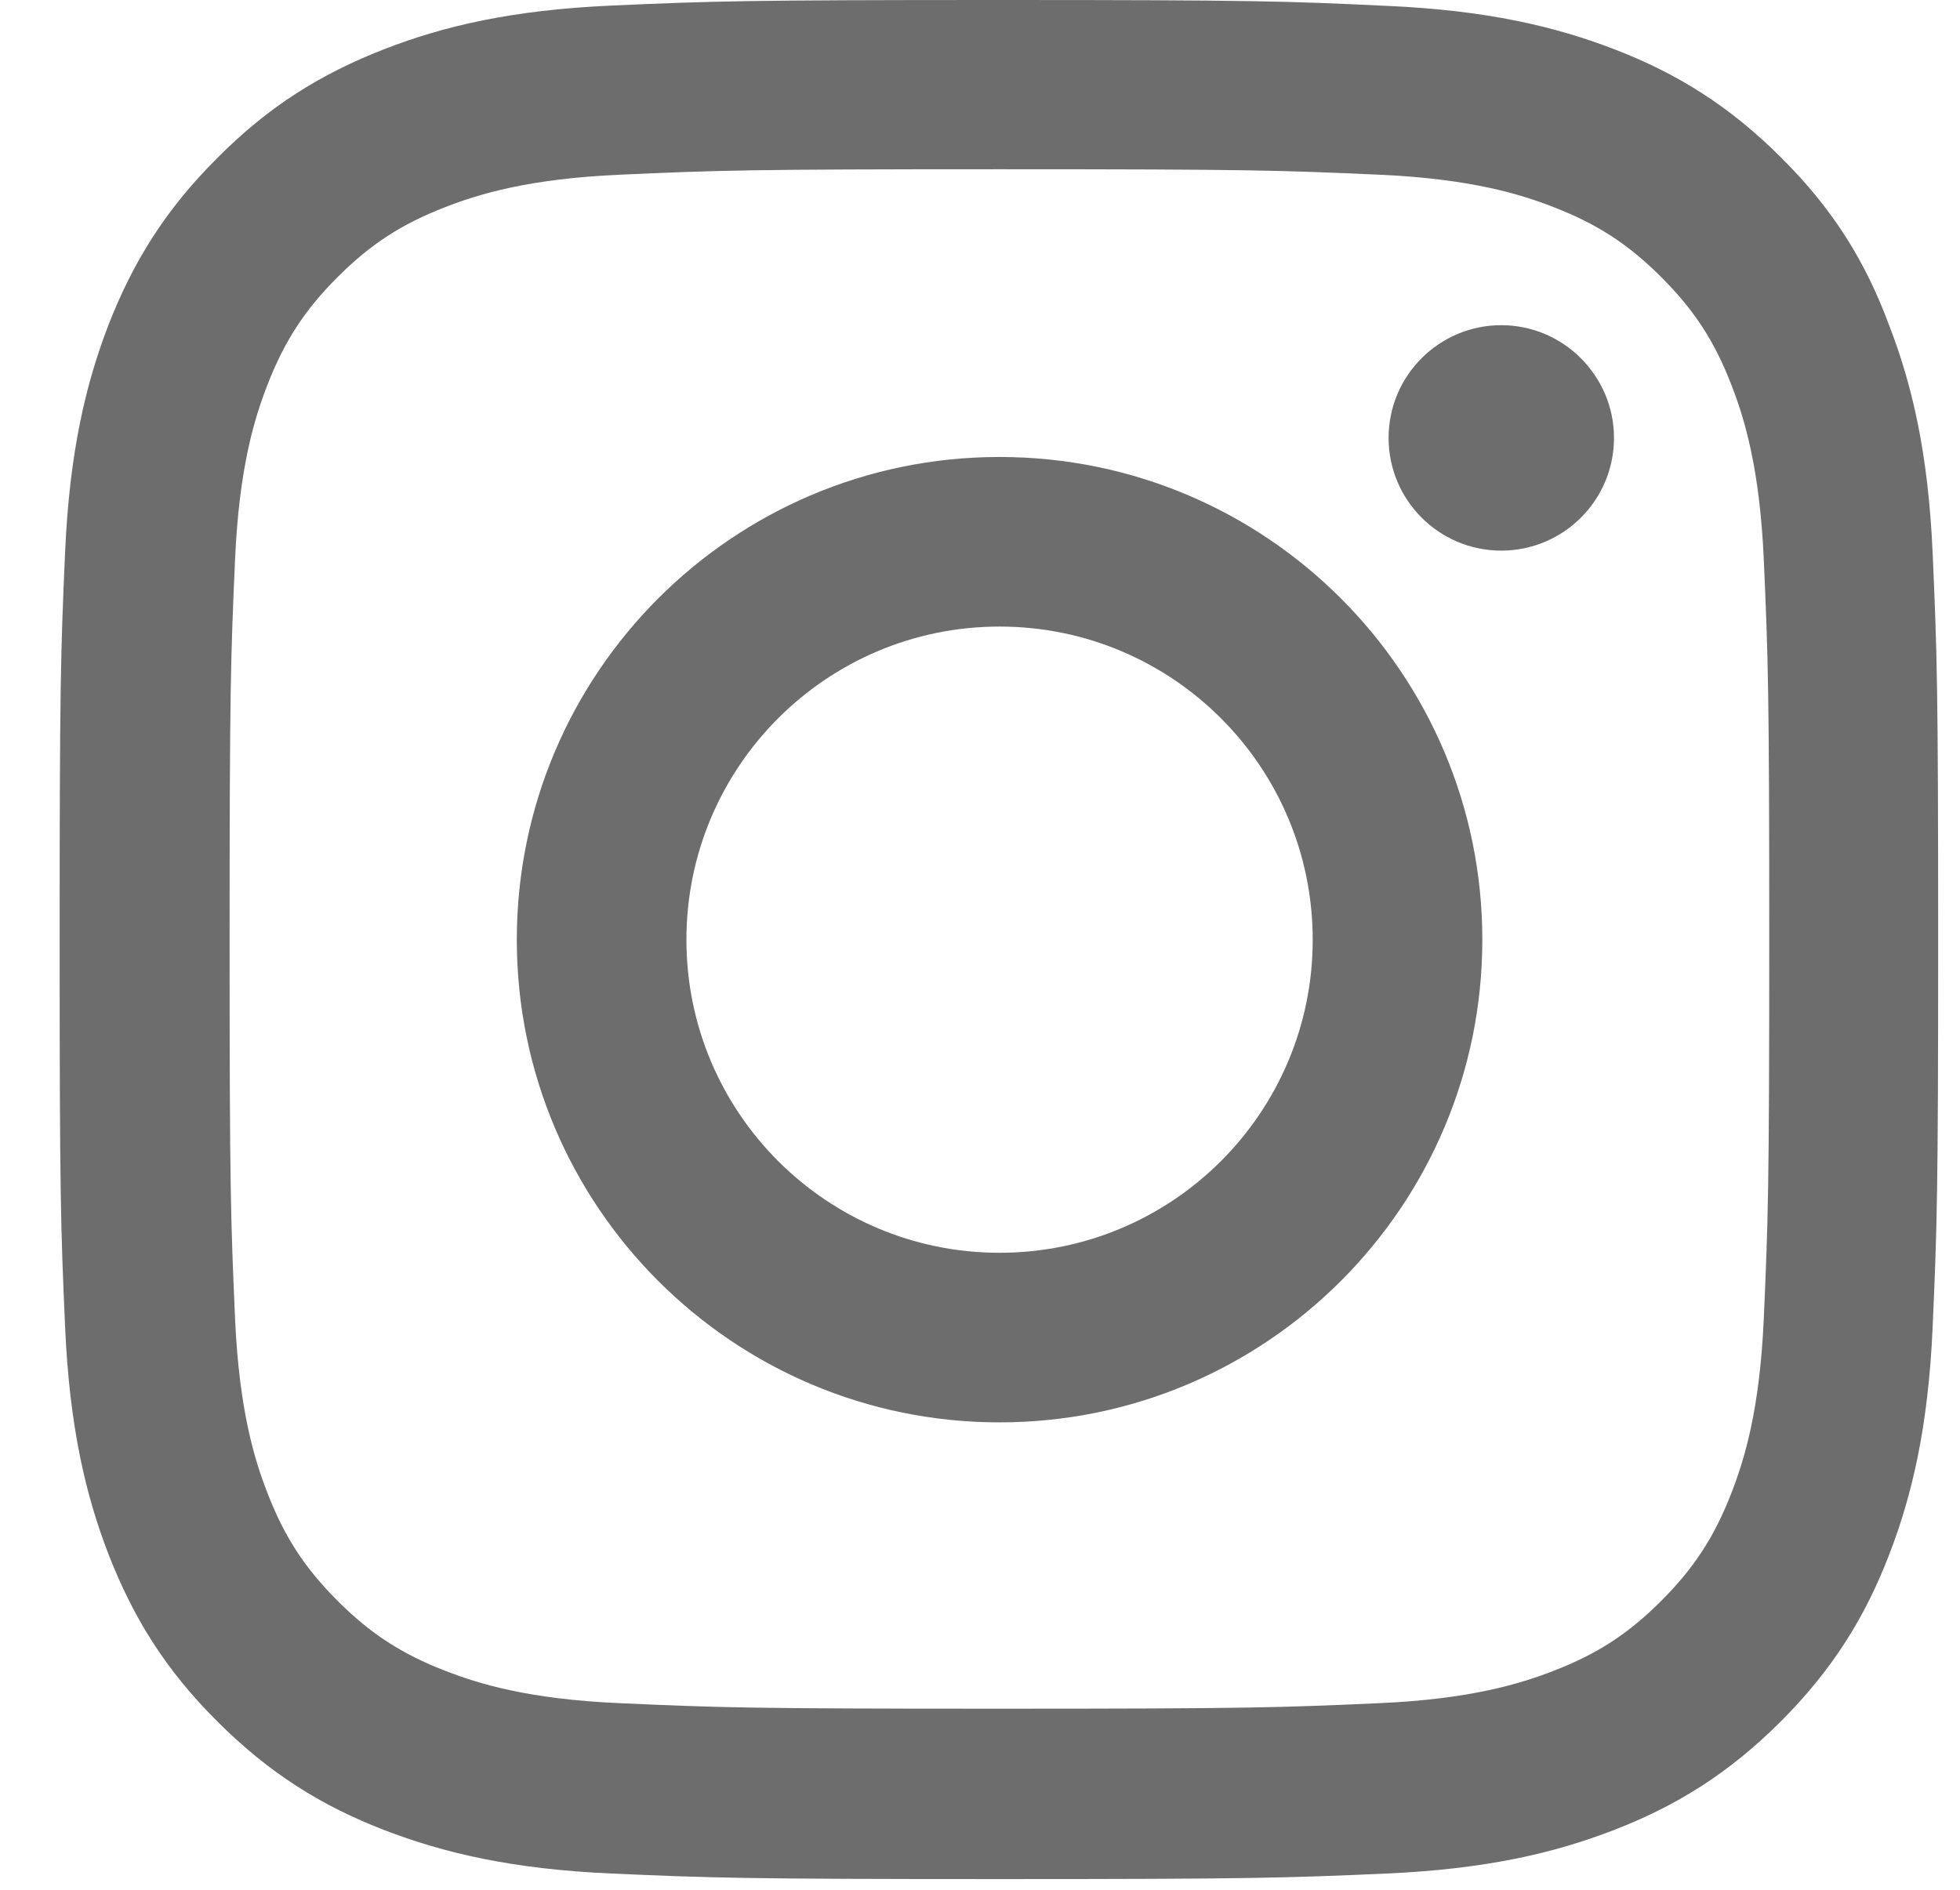 <svg width="28" height="27" viewBox="0 0 28 27" fill="none" xmlns="http://www.w3.org/2000/svg">
<g clip-path="url(#clip0_125_1325)">
<path d="M14.277 2.418C17.865 2.418 18.29 2.433 19.7 2.496C21.011 2.554 21.719 2.774 22.191 2.958C22.816 3.199 23.267 3.493 23.733 3.96C24.205 4.432 24.494 4.877 24.735 5.501C24.919 5.973 25.139 6.687 25.197 7.993C25.259 9.409 25.275 9.833 25.275 13.415C25.275 17.003 25.259 17.427 25.197 18.838C25.139 20.149 24.919 20.857 24.735 21.329C24.494 21.953 24.2 22.404 23.733 22.871C23.261 23.343 22.816 23.632 22.191 23.873C21.719 24.056 21.006 24.277 19.7 24.334C18.284 24.397 17.86 24.413 14.277 24.413C10.69 24.413 10.265 24.397 8.855 24.334C7.544 24.277 6.836 24.056 6.364 23.873C5.739 23.632 5.288 23.338 4.822 22.871C4.35 22.399 4.061 21.953 3.82 21.329C3.636 20.857 3.416 20.144 3.358 18.838C3.296 17.422 3.28 16.997 3.28 13.415C3.28 9.828 3.296 9.403 3.358 7.993C3.416 6.681 3.636 5.973 3.82 5.501C4.061 4.877 4.355 4.426 4.822 3.96C5.294 3.488 5.739 3.199 6.364 2.958C6.836 2.774 7.549 2.554 8.855 2.496C10.265 2.433 10.69 2.418 14.277 2.418ZM14.277 0C10.633 0 10.176 0.016 8.745 0.079C7.318 0.142 6.337 0.372 5.488 0.703C4.601 1.049 3.851 1.505 3.107 2.255C2.357 3 1.9 3.75 1.554 4.631C1.224 5.486 0.993 6.461 0.93 7.888C0.867 9.325 0.852 9.781 0.852 13.426C0.852 17.071 0.867 17.527 0.93 18.959C0.993 20.385 1.224 21.366 1.554 22.216C1.9 23.102 2.357 23.852 3.107 24.597C3.851 25.341 4.601 25.803 5.482 26.144C6.337 26.474 7.313 26.705 8.739 26.768C10.171 26.831 10.627 26.847 14.272 26.847C17.917 26.847 18.373 26.831 19.805 26.768C21.232 26.705 22.212 26.474 23.062 26.144C23.943 25.803 24.693 25.341 25.438 24.597C26.183 23.852 26.644 23.102 26.985 22.221C27.315 21.366 27.546 20.391 27.609 18.964C27.672 17.532 27.688 17.076 27.688 13.431C27.688 9.786 27.672 9.33 27.609 7.898C27.546 6.472 27.315 5.491 26.985 4.641C26.654 3.75 26.198 3 25.448 2.255C24.704 1.51 23.954 1.049 23.073 0.708C22.218 0.378 21.242 0.147 19.816 0.084C18.379 0.016 17.922 0 14.277 0Z" fill="#6D6D6D"/>
<path d="M14.279 6.529C10.472 6.529 7.383 9.618 7.383 13.426C7.383 17.233 10.472 20.322 14.279 20.322C18.087 20.322 21.176 17.233 21.176 13.426C21.176 9.618 18.087 6.529 14.279 6.529ZM14.279 17.899C11.809 17.899 9.806 15.896 9.806 13.426C9.806 10.956 11.809 8.952 14.279 8.952C16.75 8.952 18.753 10.956 18.753 13.426C18.753 15.896 16.75 17.899 14.279 17.899Z" fill="#6D6D6D"/>
<path d="M23.057 6.257C23.057 7.148 22.333 7.867 21.447 7.867C20.555 7.867 19.837 7.143 19.837 6.257C19.837 5.365 20.561 4.646 21.447 4.646C22.333 4.646 23.057 5.37 23.057 6.257Z" fill="#6D6D6D"/>
</g>
<defs>
<clipPath id="clip0_125_1325">
<rect width="26.852" height="26.852" fill="white" transform="translate(0.852)"/>
</clipPath>
</defs>
</svg>
